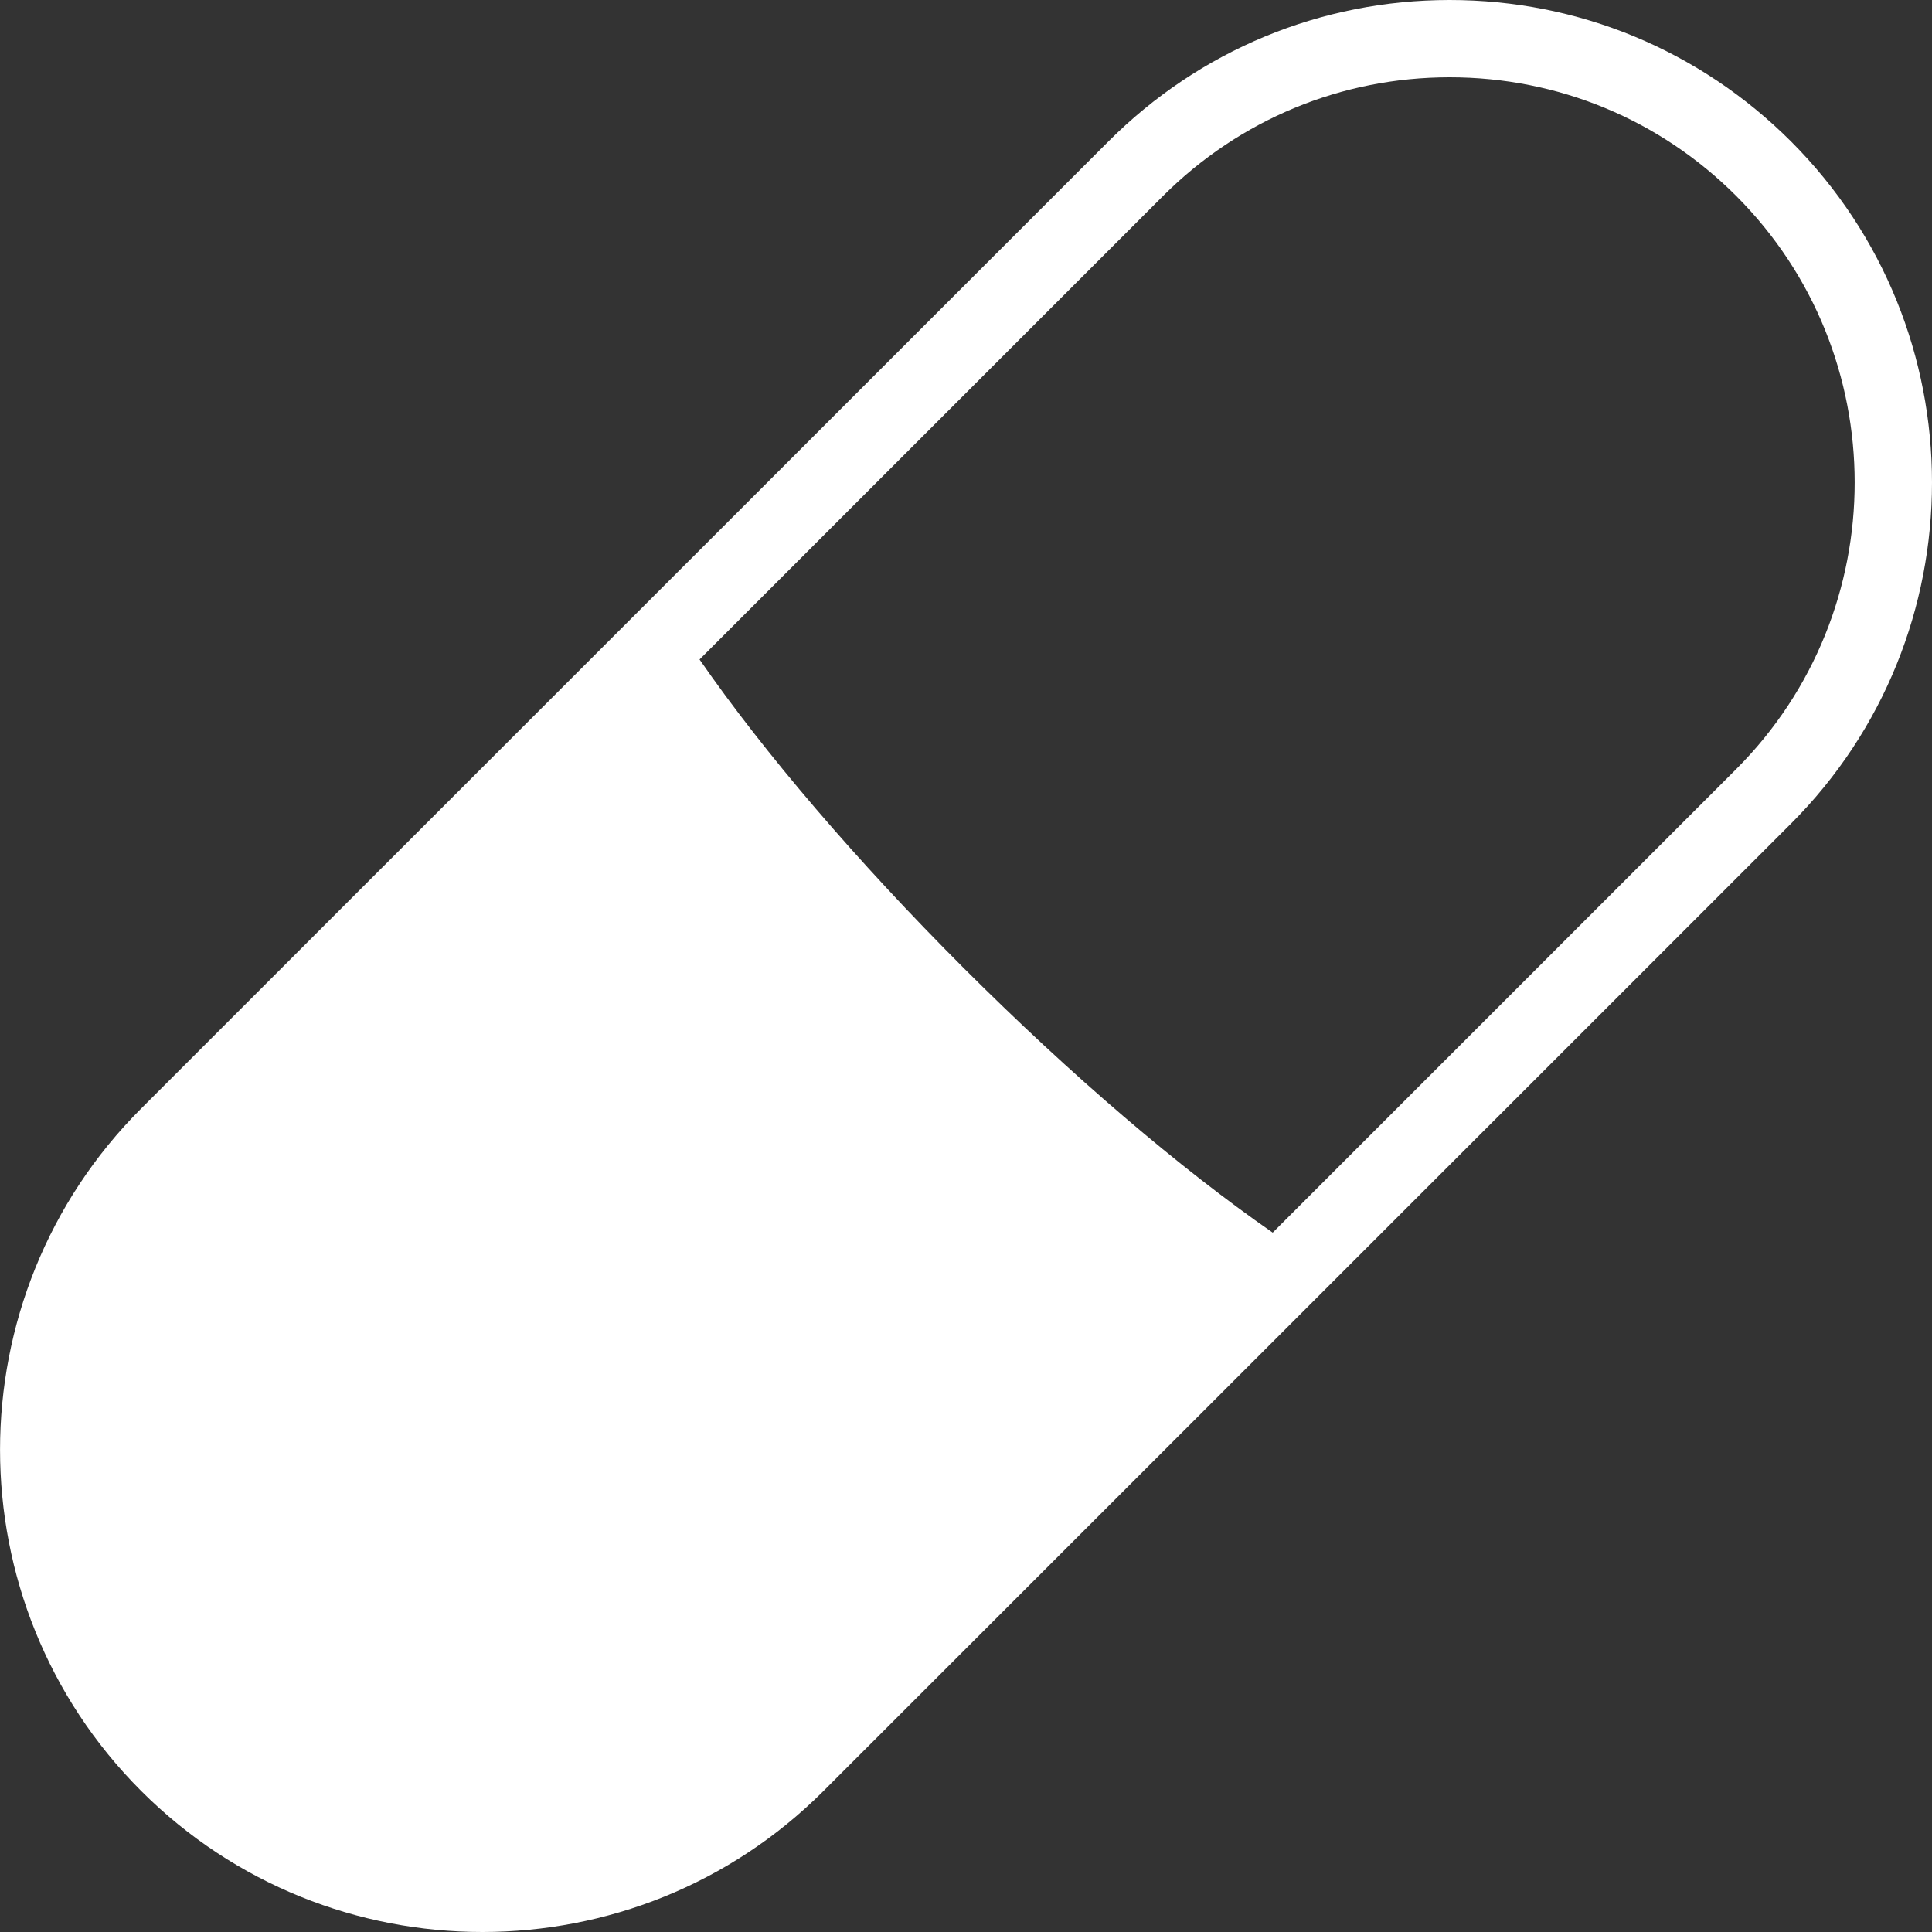 <svg width="12" height="12" viewBox="0 0 12 12" fill="none" xmlns="http://www.w3.org/2000/svg">
<rect x="0" y="0" width="12" height="12" fill="#333333" stroke="none"/>
<path d="M11.124 0.878C10.557 0.312 9.805 0 9.004 0C8.204 0 7.451 0.312 6.885 0.878L0.877 6.885C-0.292 8.054 -0.292 9.955 0.877 11.124C1.461 11.708 2.228 12 2.996 12C3.764 12 4.531 11.708 5.115 11.124L11.124 5.116C12.292 3.948 12.292 2.046 11.124 0.878ZM10.784 4.777L7.905 7.656C7.327 7.255 6.654 6.68 5.987 6.014C5.32 5.347 4.745 4.674 4.345 4.096L7.224 1.217C7.7 0.742 8.332 0.48 9.004 0.48C9.677 0.48 10.309 0.742 10.784 1.217C11.765 2.199 11.765 3.795 10.784 4.777Z" fill="white"/>
</svg>

